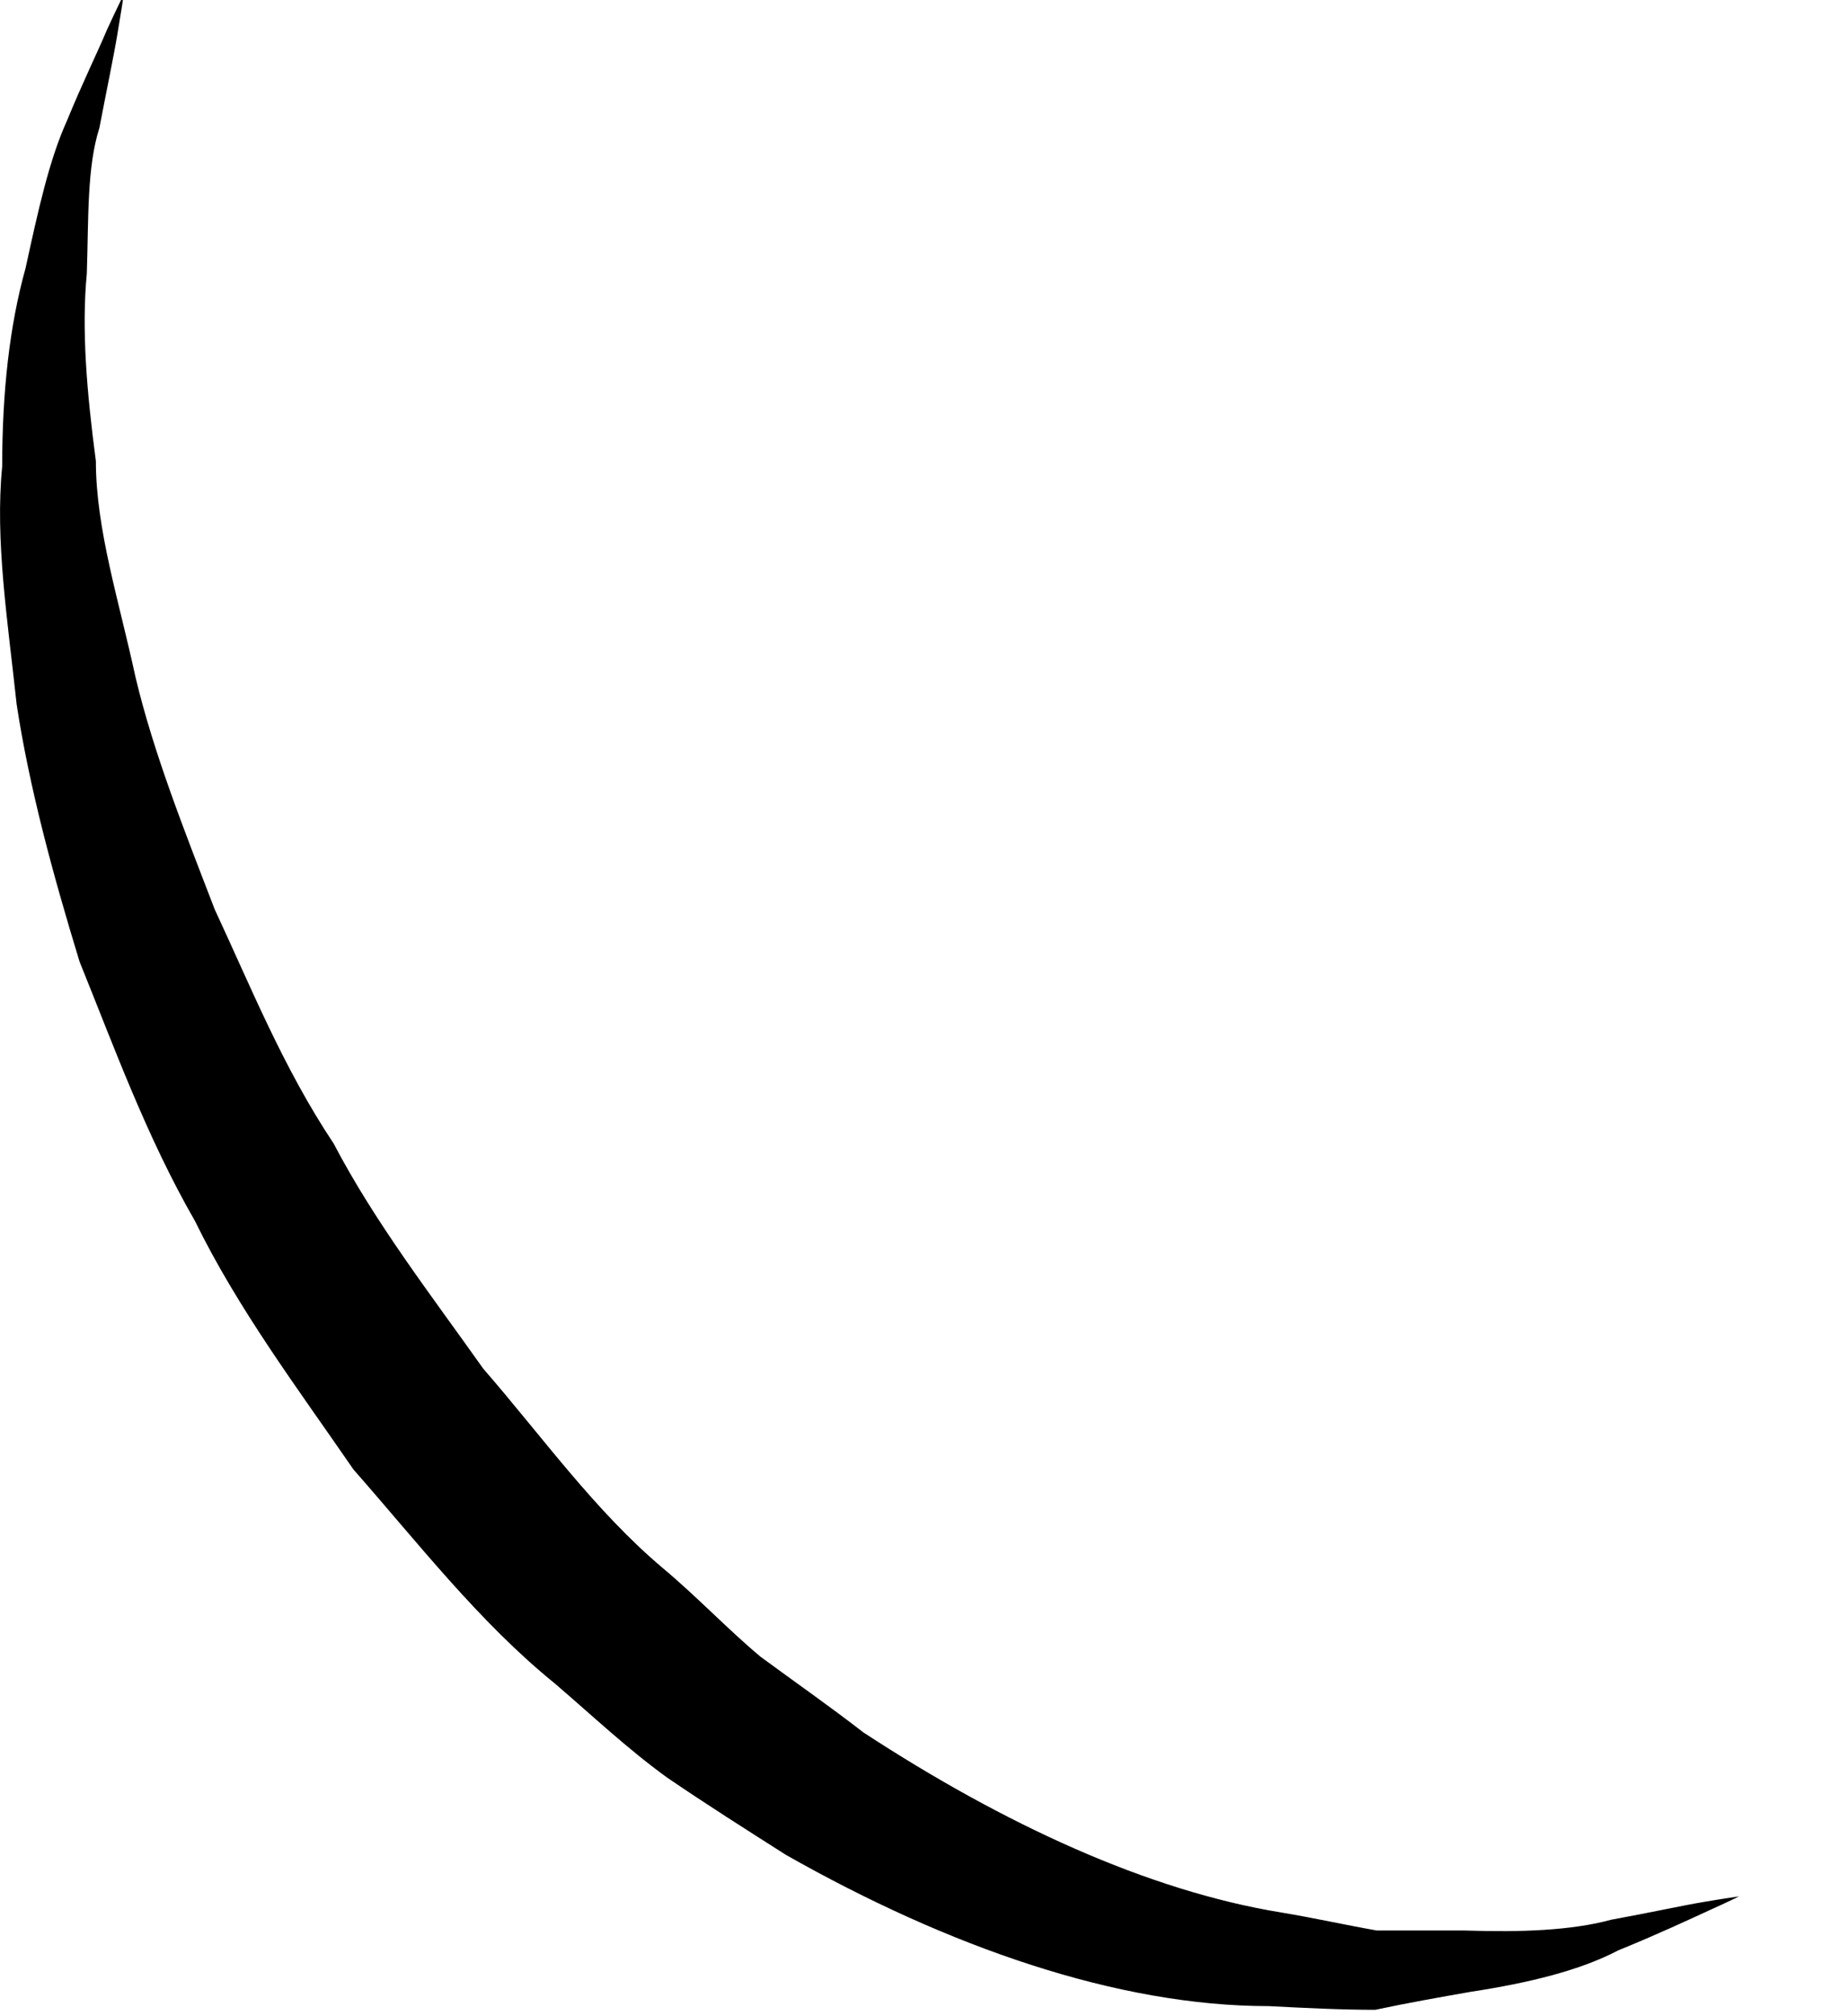 <?xml version="1.0" encoding="utf-8"?>
<svg xmlns="http://www.w3.org/2000/svg" fill="none" height="100%" overflow="visible" preserveAspectRatio="none" style="display: block;" viewBox="0 0 11 12" width="100%">
<path d="M0.732 0C0.732 0 0.721 0.075 0.699 0.204C0.678 0.332 0.635 0.536 0.592 0.761C0.517 0.997 0.528 1.297 0.517 1.629C0.485 1.961 0.517 2.337 0.571 2.744C0.571 3.151 0.71 3.58 0.807 4.03C0.914 4.48 1.097 4.941 1.279 5.413C1.494 5.874 1.687 6.356 1.987 6.806C2.234 7.278 2.567 7.707 2.878 8.146C3.232 8.553 3.543 8.993 3.951 9.336C4.155 9.507 4.337 9.7 4.53 9.861C4.734 10.011 4.949 10.161 5.142 10.311C5.979 10.858 6.838 11.254 7.632 11.383C7.825 11.415 8.018 11.458 8.2 11.49C8.383 11.49 8.565 11.49 8.726 11.49C9.059 11.501 9.359 11.49 9.595 11.426C9.831 11.383 10.025 11.34 10.153 11.319C10.282 11.297 10.357 11.287 10.357 11.287C10.357 11.287 10.293 11.319 10.175 11.372C10.057 11.426 9.874 11.512 9.638 11.608C9.413 11.726 9.112 11.801 8.758 11.855C8.576 11.887 8.393 11.919 8.19 11.962C7.986 11.962 7.771 11.951 7.556 11.94C6.655 11.94 5.646 11.587 4.681 11.04C4.445 10.89 4.208 10.74 3.972 10.579C3.736 10.408 3.532 10.215 3.307 10.022C2.856 9.657 2.492 9.186 2.105 8.746C1.773 8.264 1.418 7.792 1.161 7.267C0.871 6.763 0.678 6.227 0.474 5.724C0.313 5.198 0.174 4.684 0.099 4.191C0.045 3.687 -0.03 3.216 0.013 2.776C0.013 2.337 0.056 1.94 0.152 1.597C0.227 1.254 0.292 0.954 0.399 0.718C0.496 0.482 0.581 0.311 0.635 0.182C0.689 0.064 0.721 0 0.721 0H0.732Z" fill="black" id="Vector"/>
</svg>